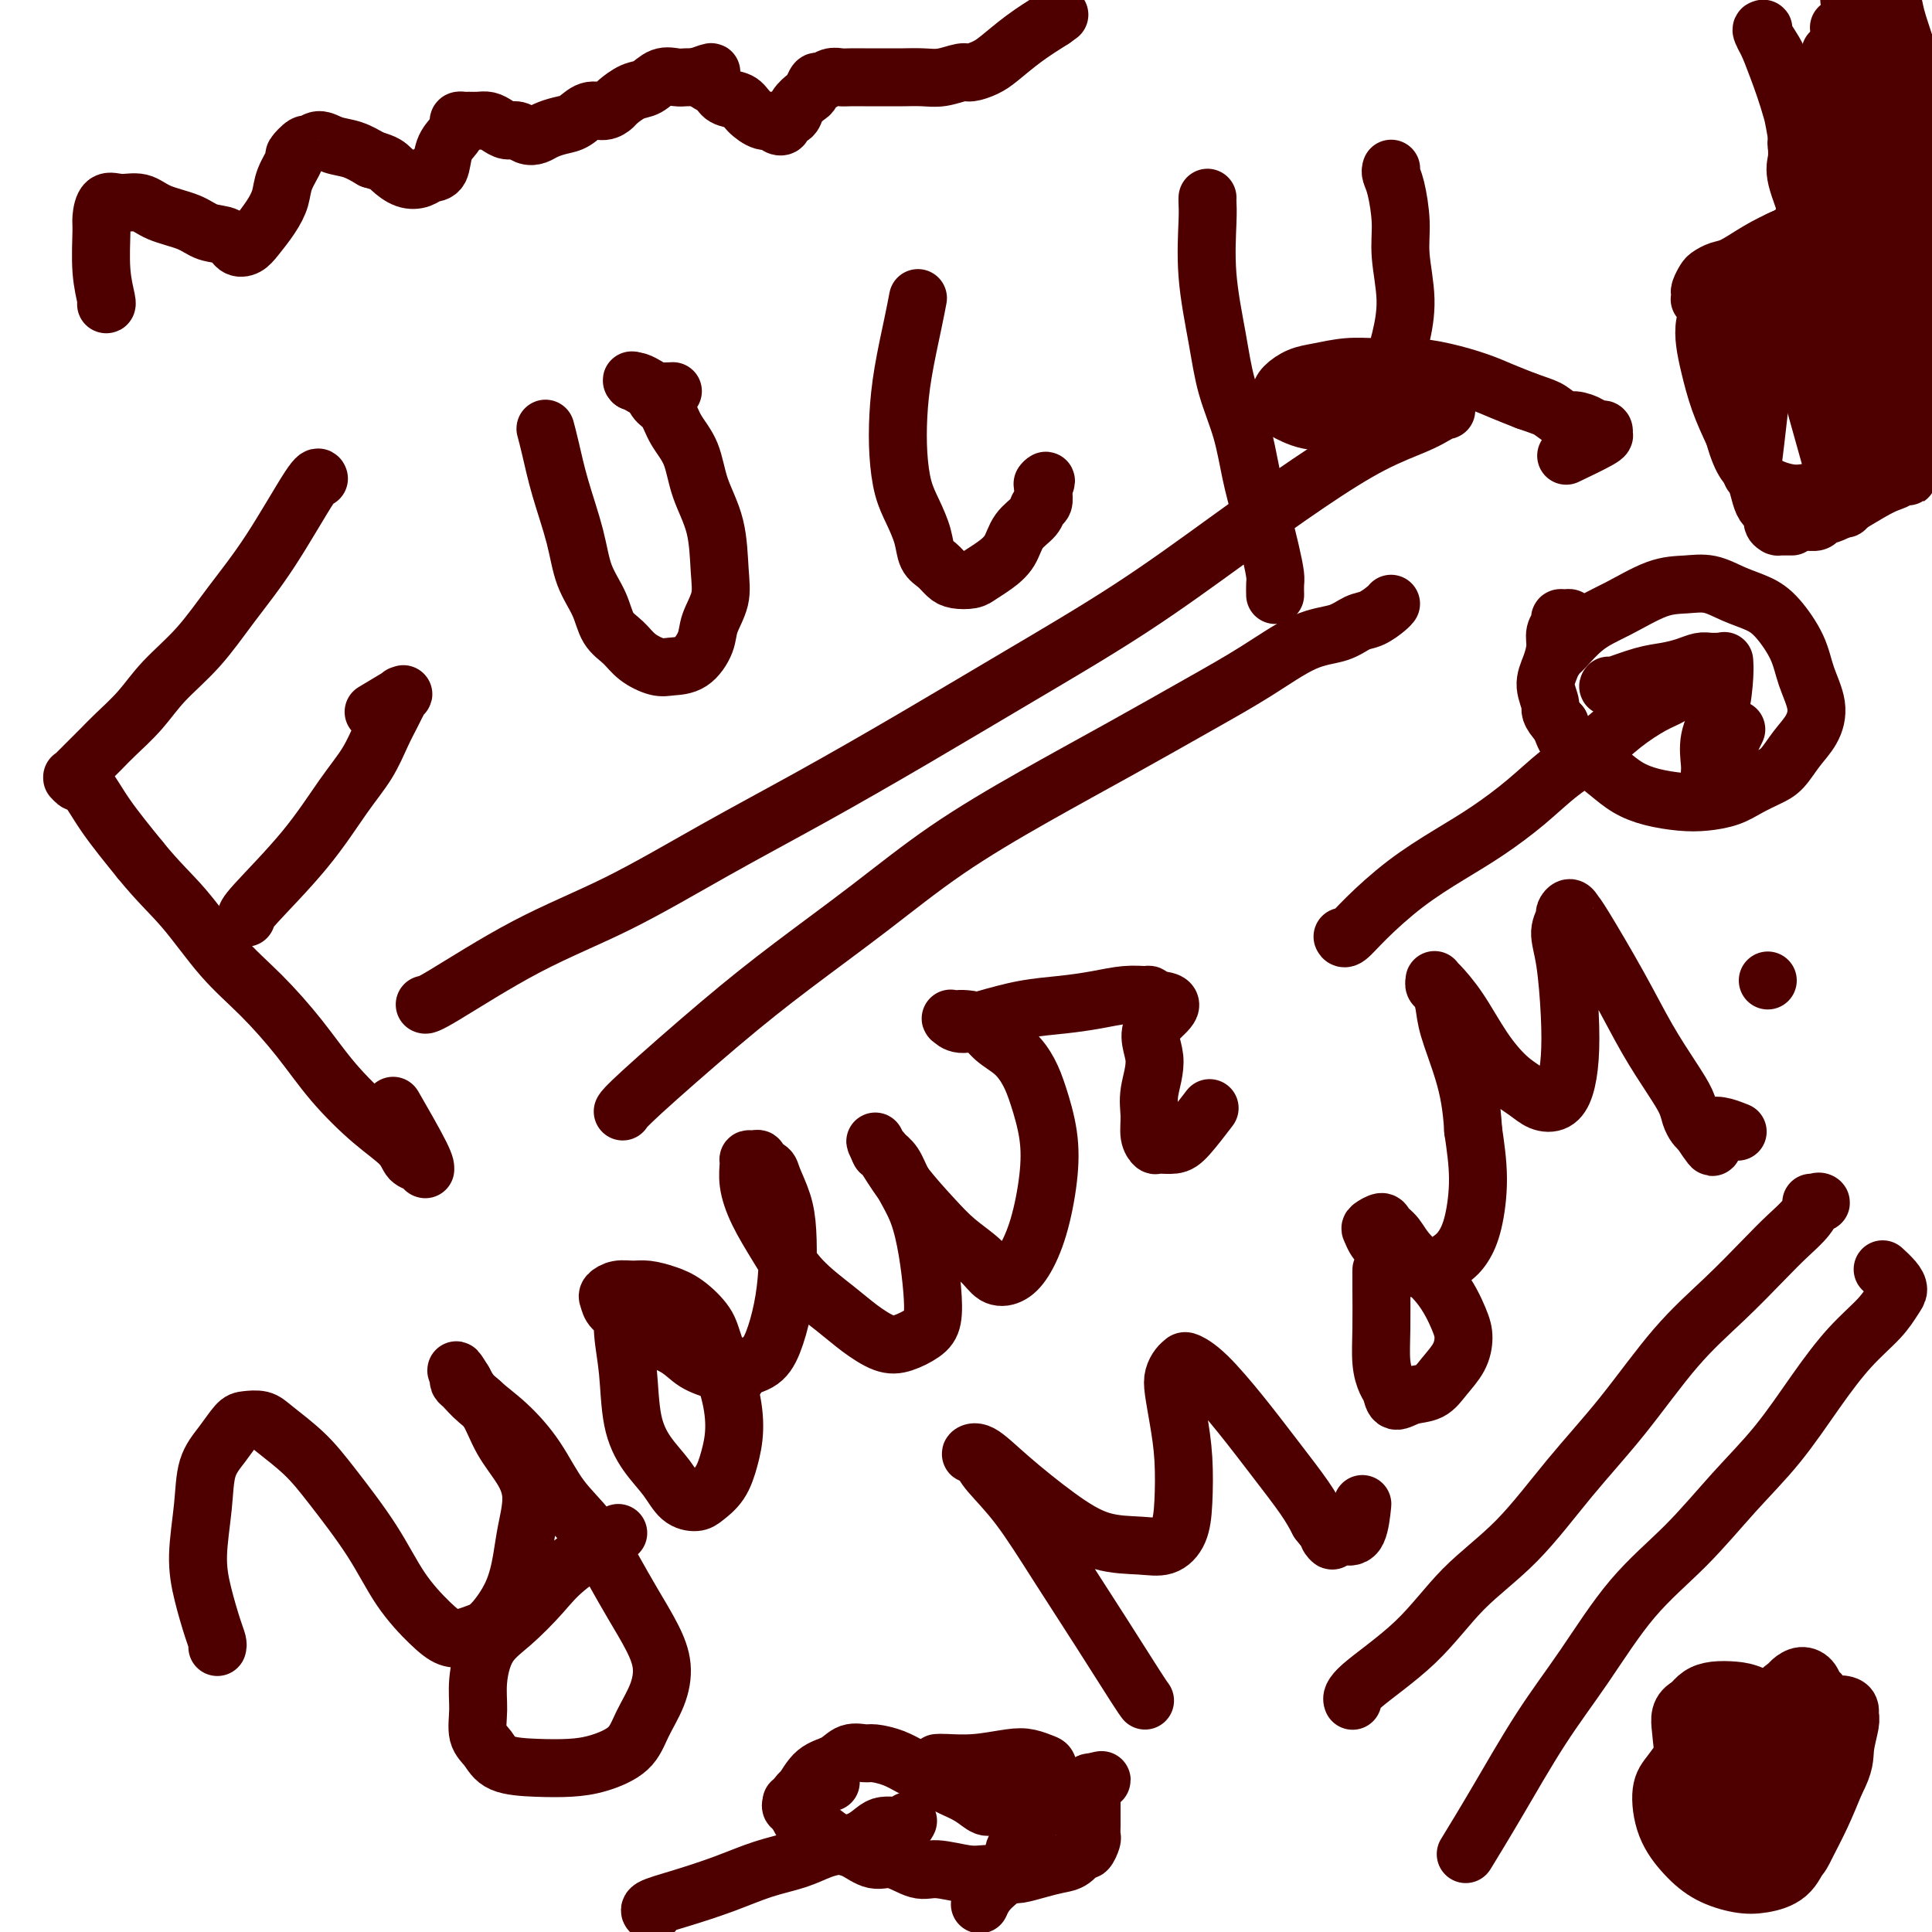 <svg viewBox='0 0 400 400' version='1.1' xmlns='http://www.w3.org/2000/svg' xmlns:xlink='http://www.w3.org/1999/xlink'><g fill='none' stroke='#4E0000' stroke-width='12' stroke-linecap='round' stroke-linejoin='round'><path d='M66,99c0.003,0.007 0.005,0.014 0,0c-0.005,-0.014 -0.019,-0.048 0,0c0.019,0.048 0.069,0.177 0,0c-0.069,-0.177 -0.258,-0.660 -2,2c-1.742,2.660 -5.038,8.464 -8,13c-2.962,4.536 -5.591,7.802 -8,11c-2.409,3.198 -4.598,6.326 -7,9c-2.402,2.674 -5.017,4.894 -7,7c-1.983,2.106 -3.333,4.098 -5,6c-1.667,1.902 -3.652,3.715 -5,5c-1.348,1.285 -2.060,2.043 -3,3c-0.940,0.957 -2.108,2.113 -3,3c-0.892,0.887 -1.507,1.506 -2,2c-0.493,0.494 -0.865,0.863 -1,1c-0.135,0.137 -0.034,0.040 0,0c0.034,-0.040 -0.000,-0.025 0,0c0.000,0.025 0.034,0.061 0,0c-0.034,-0.061 -0.136,-0.218 0,0c0.136,0.218 0.511,0.811 1,1c0.489,0.189 1.093,-0.026 2,1c0.907,1.026 2.116,3.293 4,6c1.884,2.707 4.442,5.853 7,9'/><path d='M29,178c3.665,4.542 6.329,6.897 9,10c2.671,3.103 5.349,6.955 8,10c2.651,3.045 5.274,5.283 8,8c2.726,2.717 5.556,5.912 8,9c2.444,3.088 4.504,6.070 7,9c2.496,2.930 5.429,5.808 8,8c2.571,2.192 4.780,3.697 6,5c1.220,1.303 1.451,2.402 2,3c0.549,0.598 1.416,0.694 2,1c0.584,0.306 0.884,0.823 1,1c0.116,0.177 0.048,0.014 0,0c-0.048,-0.014 -0.075,0.120 0,0c0.075,-0.120 0.251,-0.494 -1,-3c-1.251,-2.506 -3.929,-7.145 -5,-9c-1.071,-1.855 -0.536,-0.928 0,0'/><path d='M51,190c-0.080,-0.310 -0.159,-0.620 2,-3c2.159,-2.380 6.557,-6.830 10,-11c3.443,-4.170 5.930,-8.061 8,-11c2.070,-2.939 3.722,-4.925 5,-7c1.278,-2.075 2.184,-4.240 3,-6c0.816,-1.760 1.544,-3.116 2,-4c0.456,-0.884 0.640,-1.298 1,-2c0.360,-0.702 0.898,-1.694 1,-2c0.102,-0.306 -0.230,0.073 0,0c0.230,-0.073 1.024,-0.596 0,0c-1.024,0.596 -3.864,2.313 -5,3c-1.136,0.687 -0.568,0.343 0,0'/><path d='M113,89c0.020,0.074 0.040,0.148 0,0c-0.040,-0.148 -0.139,-0.519 0,0c0.139,0.519 0.516,1.929 1,4c0.484,2.071 1.073,4.802 2,8c0.927,3.198 2.191,6.862 3,10c0.809,3.138 1.163,5.750 2,8c0.837,2.250 2.156,4.137 3,6c0.844,1.863 1.211,3.701 2,5c0.789,1.299 1.999,2.060 3,3c1.001,0.940 1.792,2.058 3,3c1.208,0.942 2.833,1.709 4,2c1.167,0.291 1.875,0.105 3,0c1.125,-0.105 2.666,-0.131 4,-1c1.334,-0.869 2.462,-2.582 3,-4c0.538,-1.418 0.488,-2.540 1,-4c0.512,-1.460 1.586,-3.257 2,-5c0.414,-1.743 0.168,-3.431 0,-6c-0.168,-2.569 -0.257,-6.019 -1,-9c-0.743,-2.981 -2.139,-5.494 -3,-8c-0.861,-2.506 -1.187,-5.004 -2,-7c-0.813,-1.996 -2.115,-3.490 -3,-5c-0.885,-1.510 -1.354,-3.035 -2,-4c-0.646,-0.965 -1.469,-1.369 -2,-2c-0.531,-0.631 -0.769,-1.490 -1,-2c-0.231,-0.510 -0.454,-0.673 -1,-1c-0.546,-0.327 -1.414,-0.820 -2,-1c-0.586,-0.180 -0.888,-0.049 -1,0c-0.112,0.049 -0.032,0.014 0,0c0.032,-0.014 0.016,-0.007 0,0'/><path d='M131,79c-0.764,-0.762 0.826,0.332 2,1c1.174,0.668 1.931,0.911 3,1c1.069,0.089 2.448,0.026 3,0c0.552,-0.026 0.276,-0.013 0,0'/><path d='M190,62c0.004,-0.023 0.009,-0.046 0,0c-0.009,0.046 -0.030,0.162 0,0c0.030,-0.162 0.113,-0.601 0,0c-0.113,0.601 -0.420,2.243 -1,5c-0.580,2.757 -1.432,6.631 -2,10c-0.568,3.369 -0.853,6.235 -1,9c-0.147,2.765 -0.156,5.430 0,8c0.156,2.570 0.479,5.044 1,7c0.521,1.956 1.242,3.392 2,5c0.758,1.608 1.553,3.387 2,5c0.447,1.613 0.546,3.060 1,4c0.454,0.940 1.261,1.374 2,2c0.739,0.626 1.408,1.444 2,2c0.592,0.556 1.107,0.849 2,1c0.893,0.151 2.163,0.161 3,0c0.837,-0.161 1.240,-0.494 2,-1c0.760,-0.506 1.877,-1.186 3,-2c1.123,-0.814 2.252,-1.761 3,-3c0.748,-1.239 1.115,-2.769 2,-4c0.885,-1.231 2.290,-2.162 3,-3c0.710,-0.838 0.726,-1.583 1,-2c0.274,-0.417 0.805,-0.508 1,-1c0.195,-0.492 0.052,-1.387 0,-2c-0.052,-0.613 -0.014,-0.945 0,-1c0.014,-0.055 0.004,0.168 0,0c-0.004,-0.168 -0.001,-0.725 0,-1c0.001,-0.275 0.000,-0.266 0,0c-0.000,0.266 -0.000,0.790 0,1c0.000,0.210 0.000,0.105 0,0'/><path d='M216,101c1.089,-2.244 0.311,-1.356 0,-1c-0.311,0.356 -0.156,0.178 0,0'/><path d='M250,41c0.004,-0.058 0.007,-0.115 0,0c-0.007,0.115 -0.025,0.404 0,1c0.025,0.596 0.093,1.499 0,4c-0.093,2.501 -0.348,6.599 0,11c0.348,4.401 1.300,9.104 2,13c0.700,3.896 1.147,6.985 2,10c0.853,3.015 2.113,5.956 3,9c0.887,3.044 1.400,6.190 2,9c0.600,2.810 1.285,5.282 2,8c0.715,2.718 1.460,5.681 2,8c0.540,2.319 0.877,3.994 1,5c0.123,1.006 0.033,1.341 0,2c-0.033,0.659 -0.009,1.640 0,2c0.009,0.360 0.002,0.097 0,0c-0.002,-0.097 -0.001,-0.028 0,0c0.001,0.028 0.000,0.014 0,0'/><path d='M288,35c0.022,-0.068 0.043,-0.136 0,0c-0.043,0.136 -0.151,0.477 0,1c0.151,0.523 0.560,1.230 1,3c0.440,1.770 0.912,4.603 1,7c0.088,2.397 -0.208,4.357 0,7c0.208,2.643 0.919,5.968 1,9c0.081,3.032 -0.470,5.772 -1,8c-0.530,2.228 -1.041,3.943 -2,6c-0.959,2.057 -2.368,4.457 -4,6c-1.632,1.543 -3.487,2.228 -5,3c-1.513,0.772 -2.682,1.630 -4,2c-1.318,0.370 -2.784,0.251 -4,0c-1.216,-0.251 -2.181,-0.633 -3,-1c-0.819,-0.367 -1.493,-0.718 -2,-1c-0.507,-0.282 -0.847,-0.495 -1,-1c-0.153,-0.505 -0.118,-1.302 0,-2c0.118,-0.698 0.318,-1.297 1,-2c0.682,-0.703 1.846,-1.509 3,-2c1.154,-0.491 2.298,-0.665 4,-1c1.702,-0.335 3.963,-0.830 6,-1c2.037,-0.170 3.849,-0.015 6,0c2.151,0.015 4.640,-0.109 7,0c2.360,0.109 4.591,0.452 7,1c2.409,0.548 4.995,1.301 7,2c2.005,0.699 3.430,1.342 5,2c1.570,0.658 3.285,1.329 5,2'/><path d='M316,83c3.601,1.257 4.103,1.398 5,2c0.897,0.602 2.191,1.664 3,2c0.809,0.336 1.135,-0.055 2,0c0.865,0.055 2.270,0.554 3,1c0.730,0.446 0.784,0.837 1,1c0.216,0.163 0.593,0.096 1,0c0.407,-0.096 0.843,-0.221 1,0c0.157,0.221 0.034,0.788 0,1c-0.034,0.212 0.021,0.068 0,0c-0.021,-0.068 -0.119,-0.059 0,0c0.119,0.059 0.455,0.170 -1,1c-1.455,0.830 -4.701,2.380 -6,3c-1.299,0.620 -0.649,0.310 0,0'/><path d='M45,341c0.063,-0.248 0.125,-0.496 0,-1c-0.125,-0.504 -0.439,-1.264 -1,-3c-0.561,-1.736 -1.371,-4.448 -2,-7c-0.629,-2.552 -1.076,-4.943 -1,-8c0.076,-3.057 0.677,-6.780 1,-10c0.323,-3.220 0.369,-5.935 1,-8c0.631,-2.065 1.846,-3.478 3,-5c1.154,-1.522 2.247,-3.154 3,-4c0.753,-0.846 1.166,-0.906 2,-1c0.834,-0.094 2.087,-0.220 3,0c0.913,0.220 1.484,0.787 3,2c1.516,1.213 3.977,3.073 6,5c2.023,1.927 3.609,3.921 6,7c2.391,3.079 5.588,7.242 8,11c2.412,3.758 4.039,7.109 6,10c1.961,2.891 4.256,5.322 6,7c1.744,1.678 2.936,2.605 4,3c1.064,0.395 2.001,0.260 3,0c0.999,-0.260 2.060,-0.643 3,-1c0.940,-0.357 1.759,-0.688 3,-2c1.241,-1.312 2.903,-3.606 4,-6c1.097,-2.394 1.630,-4.890 2,-7c0.370,-2.110 0.578,-3.836 1,-6c0.422,-2.164 1.060,-4.767 1,-7c-0.060,-2.233 -0.817,-4.096 -2,-6c-1.183,-1.904 -2.791,-3.851 -4,-6c-1.209,-2.149 -2.018,-4.502 -3,-6c-0.982,-1.498 -2.138,-2.142 -3,-3c-0.862,-0.858 -1.431,-1.929 -2,-3'/><path d='M96,286c-2.392,-3.943 -1.371,-1.801 -1,-1c0.371,0.801 0.092,0.261 0,0c-0.092,-0.261 0.003,-0.242 0,0c-0.003,0.242 -0.105,0.708 0,1c0.105,0.292 0.416,0.411 1,1c0.584,0.589 1.439,1.648 3,3c1.561,1.352 3.828,2.996 6,5c2.172,2.004 4.250,4.368 6,7c1.750,2.632 3.172,5.532 5,8c1.828,2.468 4.063,4.504 6,7c1.937,2.496 3.575,5.453 5,8c1.425,2.547 2.635,4.683 4,7c1.365,2.317 2.885,4.815 4,7c1.115,2.185 1.826,4.056 2,6c0.174,1.944 -0.187,3.960 -1,6c-0.813,2.040 -2.076,4.102 -3,6c-0.924,1.898 -1.507,3.632 -3,5c-1.493,1.368 -3.894,2.371 -6,3c-2.106,0.629 -3.917,0.883 -6,1c-2.083,0.117 -4.439,0.098 -7,0c-2.561,-0.098 -5.328,-0.274 -7,-1c-1.672,-0.726 -2.248,-2.003 -3,-3c-0.752,-0.997 -1.680,-1.713 -2,-3c-0.320,-1.287 -0.032,-3.144 0,-5c0.032,-1.856 -0.192,-3.712 0,-6c0.192,-2.288 0.799,-5.010 2,-7c1.201,-1.990 2.996,-3.249 5,-5c2.004,-1.751 4.218,-3.995 6,-6c1.782,-2.005 3.134,-3.771 6,-6c2.866,-2.229 7.248,-4.923 9,-6c1.752,-1.077 0.876,-0.539 0,0'/><path d='M129,269c0.002,-0.006 0.004,-0.012 0,0c-0.004,0.012 -0.013,0.041 0,0c0.013,-0.041 0.050,-0.154 0,1c-0.050,1.154 -0.186,3.574 0,6c0.186,2.426 0.696,4.856 1,8c0.304,3.144 0.403,7.001 1,10c0.597,2.999 1.692,5.142 3,7c1.308,1.858 2.829,3.433 4,5c1.171,1.567 1.991,3.127 3,4c1.009,0.873 2.208,1.058 3,1c0.792,-0.058 1.178,-0.360 2,-1c0.822,-0.640 2.081,-1.620 3,-3c0.919,-1.380 1.500,-3.162 2,-5c0.500,-1.838 0.921,-3.731 1,-6c0.079,-2.269 -0.183,-4.912 -1,-8c-0.817,-3.088 -2.189,-6.621 -3,-9c-0.811,-2.379 -1.059,-3.604 -2,-5c-0.941,-1.396 -2.573,-2.963 -4,-4c-1.427,-1.037 -2.649,-1.542 -4,-2c-1.351,-0.458 -2.832,-0.867 -4,-1c-1.168,-0.133 -2.024,0.009 -3,0c-0.976,-0.009 -2.071,-0.169 -3,0c-0.929,0.169 -1.693,0.667 -2,1c-0.307,0.333 -0.157,0.501 0,1c0.157,0.499 0.323,1.331 1,2c0.677,0.669 1.867,1.177 3,2c1.133,0.823 2.211,1.963 4,3c1.789,1.037 4.289,1.972 6,3c1.711,1.028 2.632,2.151 4,3c1.368,0.849 3.184,1.425 5,2'/><path d='M149,284c4.263,2.400 3.419,0.900 4,0c0.581,-0.900 2.587,-1.201 4,-2c1.413,-0.799 2.233,-2.095 3,-4c0.767,-1.905 1.480,-4.419 2,-7c0.520,-2.581 0.845,-5.231 1,-8c0.155,-2.769 0.139,-5.659 0,-8c-0.139,-2.341 -0.401,-4.134 -1,-6c-0.599,-1.866 -1.536,-3.806 -2,-5c-0.464,-1.194 -0.454,-1.641 -1,-2c-0.546,-0.359 -1.649,-0.631 -2,-1c-0.351,-0.369 0.048,-0.834 0,-1c-0.048,-0.166 -0.544,-0.031 -1,0c-0.456,0.031 -0.871,-0.041 -1,0c-0.129,0.041 0.027,0.197 0,1c-0.027,0.803 -0.237,2.255 0,4c0.237,1.745 0.922,3.782 2,6c1.078,2.218 2.550,4.615 4,7c1.450,2.385 2.880,4.756 5,7c2.120,2.244 4.931,4.361 7,6c2.069,1.639 3.395,2.800 5,4c1.605,1.200 3.488,2.438 5,3c1.512,0.562 2.651,0.446 4,0c1.349,-0.446 2.906,-1.223 4,-2c1.094,-0.777 1.723,-1.554 2,-3c0.277,-1.446 0.202,-3.560 0,-6c-0.202,-2.440 -0.530,-5.207 -1,-8c-0.470,-2.793 -1.082,-5.613 -2,-8c-0.918,-2.387 -2.143,-4.341 -3,-6c-0.857,-1.659 -1.346,-3.024 -2,-4c-0.654,-0.976 -1.473,-1.565 -2,-2c-0.527,-0.435 -0.764,-0.718 -1,-1'/><path d='M182,238c-1.542,-3.252 -0.398,-0.881 0,0c0.398,0.881 0.051,0.272 0,0c-0.051,-0.272 0.195,-0.208 1,1c0.805,1.208 2.168,3.560 4,6c1.832,2.440 4.132,4.967 6,7c1.868,2.033 3.304,3.572 5,5c1.696,1.428 3.651,2.746 5,4c1.349,1.254 2.092,2.442 3,3c0.908,0.558 1.982,0.484 3,0c1.018,-0.484 1.979,-1.378 3,-3c1.021,-1.622 2.100,-3.973 3,-7c0.900,-3.027 1.620,-6.729 2,-10c0.380,-3.271 0.418,-6.111 0,-9c-0.418,-2.889 -1.294,-5.828 -2,-8c-0.706,-2.172 -1.242,-3.577 -2,-5c-0.758,-1.423 -1.737,-2.865 -3,-4c-1.263,-1.135 -2.811,-1.964 -4,-3c-1.189,-1.036 -2.018,-2.279 -3,-3c-0.982,-0.721 -2.115,-0.921 -3,-1c-0.885,-0.079 -1.521,-0.037 -2,0c-0.479,0.037 -0.802,0.070 -1,0c-0.198,-0.070 -0.271,-0.242 0,0c0.271,0.242 0.885,0.899 2,1c1.115,0.101 2.730,-0.355 5,-1c2.270,-0.645 5.193,-1.479 8,-2c2.807,-0.521 5.498,-0.729 8,-1c2.502,-0.271 4.817,-0.606 7,-1c2.183,-0.394 4.235,-0.848 6,-1c1.765,-0.152 3.245,-0.002 4,0c0.755,0.002 0.787,-0.142 1,0c0.213,0.142 0.606,0.571 1,1'/><path d='M239,207c6.481,0.185 1.683,2.647 0,5c-1.683,2.353 -0.251,4.596 0,7c0.251,2.404 -0.678,4.970 -1,7c-0.322,2.030 -0.039,3.525 0,5c0.039,1.475 -0.168,2.928 0,4c0.168,1.072 0.711,1.761 1,2c0.289,0.239 0.323,0.028 1,0c0.677,-0.028 1.996,0.126 3,0c1.004,-0.126 1.693,-0.534 3,-2c1.307,-1.466 3.230,-3.990 4,-5c0.770,-1.010 0.385,-0.505 0,0'/><path d='M237,352c-0.020,-0.026 -0.039,-0.052 0,0c0.039,0.052 0.137,0.183 0,0c-0.137,-0.183 -0.509,-0.678 -2,-3c-1.491,-2.322 -4.101,-6.471 -7,-11c-2.899,-4.529 -6.086,-9.438 -9,-14c-2.914,-4.562 -5.556,-8.777 -8,-12c-2.444,-3.223 -4.690,-5.455 -6,-7c-1.310,-1.545 -1.685,-2.402 -2,-3c-0.315,-0.598 -0.569,-0.937 -1,-1c-0.431,-0.063 -1.038,0.151 -1,0c0.038,-0.151 0.722,-0.668 2,0c1.278,0.668 3.150,2.521 6,5c2.850,2.479 6.679,5.585 10,8c3.321,2.415 6.133,4.138 9,5c2.867,0.862 5.788,0.863 8,1c2.212,0.137 3.714,0.412 5,0c1.286,-0.412 2.355,-1.510 3,-3c0.645,-1.490 0.866,-3.372 1,-6c0.134,-2.628 0.182,-6.003 0,-9c-0.182,-2.997 -0.595,-5.615 -1,-8c-0.405,-2.385 -0.801,-4.535 -1,-6c-0.199,-1.465 -0.202,-2.244 0,-3c0.202,-0.756 0.607,-1.490 1,-2c0.393,-0.510 0.774,-0.797 1,-1c0.226,-0.203 0.297,-0.323 1,0c0.703,0.323 2.036,1.089 4,3c1.964,1.911 4.557,4.966 7,8c2.443,3.034 4.735,6.048 7,9c2.265,2.952 4.504,5.844 6,8c1.496,2.156 2.248,3.578 3,5'/><path d='M273,315c4.647,5.790 2.265,3.764 2,3c-0.265,-0.764 1.589,-0.267 3,0c1.411,0.267 2.380,0.303 3,-1c0.620,-1.303 0.891,-3.944 1,-5c0.109,-1.056 0.054,-0.528 0,0'/><path d='M286,263c0.000,0.020 0.000,0.040 0,0c-0.000,-0.040 -0.001,-0.139 0,0c0.001,0.139 0.003,0.516 0,1c-0.003,0.484 -0.012,1.073 0,3c0.012,1.927 0.043,5.190 0,8c-0.043,2.810 -0.161,5.166 0,7c0.161,1.834 0.602,3.145 1,4c0.398,0.855 0.752,1.254 1,2c0.248,0.746 0.388,1.838 1,2c0.612,0.162 1.695,-0.606 3,-1c1.305,-0.394 2.832,-0.412 4,-1c1.168,-0.588 1.978,-1.744 3,-3c1.022,-1.256 2.258,-2.611 3,-4c0.742,-1.389 0.992,-2.813 1,-4c0.008,-1.187 -0.225,-2.139 -1,-4c-0.775,-1.861 -2.090,-4.633 -4,-7c-1.910,-2.367 -4.414,-4.330 -6,-6c-1.586,-1.670 -2.254,-3.049 -3,-4c-0.746,-0.951 -1.570,-1.475 -2,-2c-0.430,-0.525 -0.467,-1.050 -1,-1c-0.533,0.050 -1.561,0.674 -2,1c-0.439,0.326 -0.287,0.355 0,1c0.287,0.645 0.710,1.906 2,3c1.290,1.094 3.448,2.022 5,3c1.552,0.978 2.497,2.005 4,2c1.503,-0.005 3.563,-1.043 5,-2c1.437,-0.957 2.251,-1.834 3,-3c0.749,-1.166 1.432,-2.622 2,-5c0.568,-2.378 1.019,-5.680 1,-9c-0.019,-3.320 -0.510,-6.660 -1,-10'/><path d='M305,234c-0.284,-5.180 -0.994,-8.631 -2,-12c-1.006,-3.369 -2.308,-6.658 -3,-9c-0.692,-2.342 -0.774,-3.738 -1,-5c-0.226,-1.262 -0.596,-2.390 -1,-3c-0.404,-0.610 -0.843,-0.701 -1,-1c-0.157,-0.299 -0.031,-0.805 0,-1c0.031,-0.195 -0.033,-0.078 0,0c0.033,0.078 0.161,0.118 1,1c0.839,0.882 2.387,2.608 4,5c1.613,2.392 3.289,5.452 5,8c1.711,2.548 3.456,4.585 5,6c1.544,1.415 2.887,2.209 4,3c1.113,0.791 1.998,1.579 3,2c1.002,0.421 2.122,0.477 3,0c0.878,-0.477 1.512,-1.485 2,-3c0.488,-1.515 0.828,-3.537 1,-6c0.172,-2.463 0.175,-5.366 0,-9c-0.175,-3.634 -0.527,-7.998 -1,-11c-0.473,-3.002 -1.066,-4.644 -1,-6c0.066,-1.356 0.790,-2.428 1,-3c0.210,-0.572 -0.094,-0.643 0,-1c0.094,-0.357 0.586,-1.001 1,-1c0.414,0.001 0.750,0.645 1,1c0.250,0.355 0.413,0.419 2,3c1.587,2.581 4.596,7.678 7,12c2.404,4.322 4.202,7.869 6,11c1.798,3.131 3.595,5.847 5,8c1.405,2.153 2.418,3.742 3,5c0.582,1.258 0.734,2.185 1,3c0.266,0.815 0.648,1.519 1,2c0.352,0.481 0.676,0.741 1,1'/><path d='M352,234c4.488,6.810 1.708,1.833 2,0c0.292,-1.833 3.655,-0.524 5,0c1.345,0.524 0.673,0.262 0,0'/><path d='M366,203c0.000,0.000 0.000,0.000 0,0c0.000,0.000 0.000,0.000 0,0'/><path d='M280,352c-0.012,-0.038 -0.024,-0.075 0,0c0.024,0.075 0.084,0.263 0,0c-0.084,-0.263 -0.313,-0.978 2,-3c2.313,-2.022 7.167,-5.352 11,-9c3.833,-3.648 6.647,-7.613 10,-11c3.353,-3.387 7.247,-6.195 11,-10c3.753,-3.805 7.364,-8.607 11,-13c3.636,-4.393 7.297,-8.376 11,-13c3.703,-4.624 7.447,-9.888 11,-14c3.553,-4.112 6.916,-7.071 10,-10c3.084,-2.929 5.889,-5.829 8,-8c2.111,-2.171 3.530,-3.615 5,-5c1.470,-1.385 2.993,-2.711 4,-4c1.007,-1.289 1.499,-2.542 2,-3c0.501,-0.458 1.011,-0.123 1,0c-0.011,0.123 -0.541,0.033 -1,0c-0.459,-0.033 -0.845,-0.009 -1,0c-0.155,0.009 -0.077,0.005 0,0'/><path d='M304,383c-0.463,0.758 -0.926,1.515 0,0c0.926,-1.515 3.241,-5.303 6,-10c2.759,-4.697 5.964,-10.304 9,-15c3.036,-4.696 5.905,-8.481 9,-13c3.095,-4.519 6.415,-9.773 10,-14c3.585,-4.227 7.433,-7.427 11,-11c3.567,-3.573 6.853,-7.519 10,-11c3.147,-3.481 6.156,-6.498 9,-10c2.844,-3.502 5.523,-7.491 8,-11c2.477,-3.509 4.753,-6.539 7,-9c2.247,-2.461 4.465,-4.351 6,-6c1.535,-1.649 2.386,-3.055 3,-4c0.614,-0.945 0.989,-1.429 1,-2c0.011,-0.571 -0.343,-1.231 -1,-2c-0.657,-0.769 -1.616,-1.648 -2,-2c-0.384,-0.352 -0.192,-0.176 0,0'/><path d='M88,208c-0.057,-0.023 -0.114,-0.046 0,0c0.114,0.046 0.400,0.159 4,-2c3.600,-2.159 10.514,-6.592 17,-10c6.486,-3.408 12.543,-5.791 19,-9c6.457,-3.209 13.312,-7.244 20,-11c6.688,-3.756 13.207,-7.234 20,-11c6.793,-3.766 13.858,-7.821 21,-12c7.142,-4.179 14.360,-8.484 22,-13c7.640,-4.516 15.702,-9.244 23,-14c7.298,-4.756 13.832,-9.540 20,-14c6.168,-4.460 11.971,-8.596 17,-12c5.029,-3.404 9.284,-6.075 13,-8c3.716,-1.925 6.894,-3.104 9,-4c2.106,-0.896 3.142,-1.508 4,-2c0.858,-0.492 1.539,-0.864 2,-1c0.461,-0.136 0.701,-0.037 0,0c-0.701,0.037 -2.343,0.010 -3,0c-0.657,-0.010 -0.328,-0.005 0,0'/><path d='M129,230c-0.062,0.105 -0.123,0.210 0,0c0.123,-0.210 0.432,-0.736 4,-4c3.568,-3.264 10.396,-9.264 16,-14c5.604,-4.736 9.986,-8.206 15,-12c5.014,-3.794 10.661,-7.913 16,-12c5.339,-4.087 10.370,-8.142 16,-12c5.630,-3.858 11.858,-7.520 18,-11c6.142,-3.480 12.197,-6.777 18,-10c5.803,-3.223 11.354,-6.373 16,-9c4.646,-2.627 8.388,-4.730 12,-7c3.612,-2.270 7.094,-4.706 10,-6c2.906,-1.294 5.238,-1.447 7,-2c1.762,-0.553 2.956,-1.507 4,-2c1.044,-0.493 1.940,-0.524 3,-1c1.060,-0.476 2.285,-1.397 3,-2c0.715,-0.603 0.918,-0.886 1,-1c0.082,-0.114 0.041,-0.057 0,0'/><path d='M322,136c0.001,0.147 0.002,0.295 0,0c-0.002,-0.295 -0.007,-1.032 0,-1c0.007,0.032 0.027,0.832 1,0c0.973,-0.832 2.899,-3.296 5,-5c2.101,-1.704 4.378,-2.647 7,-4c2.622,-1.353 5.590,-3.117 8,-4c2.410,-0.883 4.261,-0.885 6,-1c1.739,-0.115 3.366,-0.342 5,0c1.634,0.342 3.277,1.254 5,2c1.723,0.746 3.527,1.325 5,2c1.473,0.675 2.614,1.447 4,3c1.386,1.553 3.018,3.888 4,6c0.982,2.112 1.316,4.001 2,6c0.684,1.999 1.720,4.107 2,6c0.280,1.893 -0.196,3.571 -1,5c-0.804,1.429 -1.935,2.610 -3,4c-1.065,1.390 -2.062,2.989 -3,4c-0.938,1.011 -1.817,1.434 -3,2c-1.183,0.566 -2.672,1.274 -4,2c-1.328,0.726 -2.497,1.472 -4,2c-1.503,0.528 -3.339,0.840 -5,1c-1.661,0.160 -3.146,0.167 -5,0c-1.854,-0.167 -4.076,-0.508 -6,-1c-1.924,-0.492 -3.552,-1.135 -5,-2c-1.448,-0.865 -2.718,-1.954 -4,-3c-1.282,-1.046 -2.576,-2.051 -4,-3c-1.424,-0.949 -2.978,-1.843 -4,-3c-1.022,-1.157 -1.511,-2.579 -2,-4'/><path d='M323,150c-2.547,-2.725 -1.913,-3.037 -2,-4c-0.087,-0.963 -0.895,-2.576 -1,-4c-0.105,-1.424 0.493,-2.658 1,-4c0.507,-1.342 0.923,-2.790 1,-4c0.077,-1.210 -0.186,-2.181 0,-3c0.186,-0.819 0.820,-1.485 1,-2c0.180,-0.515 -0.095,-0.881 0,-1c0.095,-0.119 0.561,0.007 1,0c0.439,-0.007 0.849,-0.146 1,0c0.151,0.146 0.041,0.578 0,1c-0.041,0.422 -0.012,0.835 0,1c0.012,0.165 0.006,0.083 0,0'/><path d='M278,194c-0.041,-0.075 -0.082,-0.151 0,0c0.082,0.151 0.287,0.527 1,0c0.713,-0.527 1.935,-1.959 4,-4c2.065,-2.041 4.973,-4.691 8,-7c3.027,-2.309 6.174,-4.276 9,-6c2.826,-1.724 5.331,-3.205 8,-5c2.669,-1.795 5.501,-3.902 8,-6c2.499,-2.098 4.664,-4.186 7,-6c2.336,-1.814 4.843,-3.355 7,-5c2.157,-1.645 3.965,-3.393 6,-5c2.035,-1.607 4.297,-3.072 6,-4c1.703,-0.928 2.849,-1.321 4,-2c1.151,-0.679 2.308,-1.646 3,-2c0.692,-0.354 0.917,-0.095 1,0c0.083,0.095 0.022,0.026 0,0c-0.022,-0.026 -0.006,-0.007 0,0c0.006,0.007 0.003,0.004 0,0'/><path d='M333,142c0.035,-0.054 0.071,-0.108 0,0c-0.071,0.108 -0.248,0.379 1,0c1.248,-0.379 3.920,-1.408 6,-2c2.080,-0.592 3.569,-0.747 5,-1c1.431,-0.253 2.804,-0.604 4,-1c1.196,-0.396 2.215,-0.838 3,-1c0.785,-0.162 1.335,-0.043 2,0c0.665,0.043 1.446,0.010 2,0c0.554,-0.010 0.881,0.003 1,0c0.119,-0.003 0.030,-0.021 0,0c-0.030,0.021 -0.002,0.083 0,0c0.002,-0.083 -0.024,-0.310 0,0c0.024,0.310 0.097,1.158 0,3c-0.097,1.842 -0.366,4.678 -1,7c-0.634,2.322 -1.634,4.129 -2,6c-0.366,1.871 -0.097,3.806 0,5c0.097,1.194 0.023,1.646 0,2c-0.023,0.354 0.004,0.610 0,1c-0.004,0.390 -0.040,0.913 1,-1c1.040,-1.913 3.154,-6.261 4,-8c0.846,-1.739 0.423,-0.870 0,0'/><path d='M22,63c-0.031,-0.009 -0.061,-0.017 0,0c0.061,0.017 0.214,0.060 0,-1c-0.214,-1.060 -0.796,-3.222 -1,-6c-0.204,-2.778 -0.032,-6.172 0,-8c0.032,-1.828 -0.076,-2.092 0,-3c0.076,-0.908 0.338,-2.462 1,-3c0.662,-0.538 1.726,-0.060 3,0c1.274,0.060 2.757,-0.297 4,0c1.243,0.297 2.244,1.250 4,2c1.756,0.750 4.266,1.298 6,2c1.734,0.702 2.690,1.557 4,2c1.310,0.443 2.973,0.475 4,1c1.027,0.525 1.417,1.544 2,2c0.583,0.456 1.359,0.349 2,0c0.641,-0.349 1.146,-0.942 2,-2c0.854,-1.058 2.055,-2.583 3,-4c0.945,-1.417 1.633,-2.727 2,-4c0.367,-1.273 0.412,-2.508 1,-4c0.588,-1.492 1.718,-3.242 2,-4c0.282,-0.758 -0.284,-0.526 0,-1c0.284,-0.474 1.419,-1.656 2,-2c0.581,-0.344 0.609,0.148 1,0c0.391,-0.148 1.146,-0.937 2,-1c0.854,-0.063 1.807,0.598 3,1c1.193,0.402 2.627,0.543 4,1c1.373,0.457 2.687,1.228 4,2'/><path d='M77,33c2.932,0.800 3.262,1.300 4,2c0.738,0.700 1.884,1.601 3,2c1.116,0.399 2.200,0.297 3,0c0.800,-0.297 1.314,-0.790 2,-1c0.686,-0.210 1.542,-0.137 2,-1c0.458,-0.863 0.518,-2.662 1,-4c0.482,-1.338 1.385,-2.215 2,-3c0.615,-0.785 0.941,-1.478 1,-2c0.059,-0.522 -0.150,-0.873 0,-1c0.150,-0.127 0.659,-0.031 1,0c0.341,0.031 0.514,-0.002 1,0c0.486,0.002 1.285,0.038 2,0c0.715,-0.038 1.346,-0.150 2,0c0.654,0.150 1.330,0.563 2,1c0.670,0.437 1.333,0.899 2,1c0.667,0.101 1.336,-0.158 2,0c0.664,0.158 1.321,0.734 2,1c0.679,0.266 1.378,0.221 2,0c0.622,-0.221 1.167,-0.619 2,-1c0.833,-0.381 1.953,-0.746 3,-1c1.047,-0.254 2.019,-0.395 3,-1c0.981,-0.605 1.970,-1.672 3,-2c1.030,-0.328 2.099,0.082 3,0c0.901,-0.082 1.634,-0.656 2,-1c0.366,-0.344 0.367,-0.456 1,-1c0.633,-0.544 1.899,-1.519 3,-2c1.101,-0.481 2.038,-0.469 3,-1c0.962,-0.531 1.949,-1.606 3,-2c1.051,-0.394 2.168,-0.106 3,0c0.832,0.106 1.381,0.030 2,0c0.619,-0.030 1.310,-0.015 2,0'/><path d='M144,16c5.458,-1.948 2.602,-0.818 2,0c-0.602,0.818 1.049,1.323 2,2c0.951,0.677 1.200,1.525 2,2c0.800,0.475 2.150,0.576 3,1c0.850,0.424 1.199,1.172 2,2c0.801,0.828 2.055,1.735 3,2c0.945,0.265 1.581,-0.113 2,0c0.419,0.113 0.622,0.718 1,1c0.378,0.282 0.931,0.240 1,0c0.069,-0.240 -0.347,-0.679 0,-1c0.347,-0.321 1.455,-0.525 2,-1c0.545,-0.475 0.526,-1.223 1,-2c0.474,-0.777 1.439,-1.585 2,-2c0.561,-0.415 0.717,-0.437 1,-1c0.283,-0.563 0.694,-1.668 1,-2c0.306,-0.332 0.509,0.107 1,0c0.491,-0.107 1.271,-0.761 2,-1c0.729,-0.239 1.406,-0.064 2,0c0.594,0.064 1.106,0.017 2,0c0.894,-0.017 2.171,-0.005 3,0c0.829,0.005 1.211,0.002 2,0c0.789,-0.002 1.987,-0.005 3,0c1.013,0.005 1.842,0.016 3,0c1.158,-0.016 2.645,-0.059 4,0c1.355,0.059 2.577,0.222 4,0c1.423,-0.222 3.047,-0.828 4,-1c0.953,-0.172 1.236,0.089 2,0c0.764,-0.089 2.009,-0.529 3,-1c0.991,-0.471 1.728,-0.973 3,-2c1.272,-1.027 3.078,-2.579 5,-4c1.922,-1.421 3.961,-2.710 6,-4'/><path d='M218,4c2.333,-1.667 1.167,-0.833 0,0'/><path d='M365,358c0.090,0.045 0.181,0.089 0,0c-0.181,-0.089 -0.632,-0.313 -2,0c-1.368,0.313 -3.653,1.161 -6,2c-2.347,0.839 -4.758,1.668 -6,2c-1.242,0.332 -1.316,0.167 -2,1c-0.684,0.833 -1.977,2.663 -3,4c-1.023,1.337 -1.776,2.180 -2,4c-0.224,1.820 0.080,4.618 1,7c0.920,2.382 2.455,4.347 4,6c1.545,1.653 3.099,2.993 5,4c1.901,1.007 4.148,1.681 6,2c1.852,0.319 3.309,0.283 5,0c1.691,-0.283 3.616,-0.812 5,-2c1.384,-1.188 2.228,-3.036 3,-5c0.772,-1.964 1.471,-4.044 2,-6c0.529,-1.956 0.887,-3.787 1,-5c0.113,-1.213 -0.017,-1.809 0,-3c0.017,-1.191 0.183,-2.979 0,-4c-0.183,-1.021 -0.716,-1.275 -1,-2c-0.284,-0.725 -0.319,-1.921 -1,-3c-0.681,-1.079 -2.009,-2.041 -3,-3c-0.991,-0.959 -1.644,-1.915 -3,-3c-1.356,-1.085 -3.413,-2.299 -5,-3c-1.587,-0.701 -2.704,-0.889 -4,-1c-1.296,-0.111 -2.772,-0.145 -4,0c-1.228,0.145 -2.208,0.470 -3,1c-0.792,0.530 -1.396,1.265 -2,2'/><path d='M350,353c-2.492,1.108 -2.221,2.878 -2,5c0.221,2.122 0.391,4.596 1,7c0.609,2.404 1.657,4.737 3,7c1.343,2.263 2.983,4.456 5,6c2.017,1.544 4.413,2.440 6,3c1.587,0.560 2.365,0.783 3,1c0.635,0.217 1.125,0.429 2,0c0.875,-0.429 2.133,-1.499 3,-3c0.867,-1.501 1.343,-3.432 2,-5c0.657,-1.568 1.493,-2.772 2,-5c0.507,-2.228 0.684,-5.479 1,-8c0.316,-2.521 0.773,-4.312 1,-6c0.227,-1.688 0.226,-3.272 0,-4c-0.226,-0.728 -0.676,-0.598 -1,-1c-0.324,-0.402 -0.523,-1.334 -1,-2c-0.477,-0.666 -1.233,-1.065 -2,-1c-0.767,0.065 -1.544,0.592 -2,1c-0.456,0.408 -0.592,0.695 -1,1c-0.408,0.305 -1.087,0.628 -2,2c-0.913,1.372 -2.061,3.795 -3,6c-0.939,2.205 -1.671,4.194 -2,6c-0.329,1.806 -0.257,3.429 0,5c0.257,1.571 0.697,3.091 1,5c0.303,1.909 0.469,4.208 1,6c0.531,1.792 1.426,3.076 2,4c0.574,0.924 0.828,1.488 1,2c0.172,0.512 0.261,0.971 1,1c0.739,0.029 2.126,-0.374 3,-1c0.874,-0.626 1.235,-1.476 2,-3c0.765,-1.524 1.933,-3.721 3,-6c1.067,-2.279 2.034,-4.639 3,-7'/><path d='M380,369c2.094,-3.941 1.828,-5.294 2,-7c0.172,-1.706 0.783,-3.764 1,-5c0.217,-1.236 0.042,-1.648 0,-2c-0.042,-0.352 0.051,-0.642 0,-1c-0.051,-0.358 -0.246,-0.785 -1,-1c-0.754,-0.215 -2.067,-0.219 -3,0c-0.933,0.219 -1.485,0.662 -3,1c-1.515,0.338 -3.993,0.572 -6,2c-2.007,1.428 -3.542,4.049 -5,6c-1.458,1.951 -2.837,3.230 -4,5c-1.163,1.770 -2.110,4.030 -3,6c-0.890,1.970 -1.723,3.650 -2,5c-0.277,1.350 0.003,2.369 0,3c-0.003,0.631 -0.290,0.875 0,1c0.290,0.125 1.155,0.131 2,0c0.845,-0.131 1.669,-0.399 3,-1c1.331,-0.601 3.170,-1.536 5,-3c1.830,-1.464 3.653,-3.457 5,-5c1.347,-1.543 2.219,-2.637 3,-4c0.781,-1.363 1.470,-2.995 2,-4c0.530,-1.005 0.901,-1.384 1,-2c0.099,-0.616 -0.074,-1.468 0,-2c0.074,-0.532 0.396,-0.743 0,-1c-0.396,-0.257 -1.508,-0.559 -2,-1c-0.492,-0.441 -0.364,-1.022 -1,-1c-0.636,0.022 -2.037,0.647 -3,1c-0.963,0.353 -1.487,0.434 -2,1c-0.513,0.566 -1.014,1.616 -1,2c0.014,0.384 0.542,0.104 1,0c0.458,-0.104 0.845,-0.030 1,0c0.155,0.030 0.077,0.015 0,0'/><path d='M164,373c-0.012,0.008 -0.023,0.017 0,0c0.023,-0.017 0.082,-0.059 0,0c-0.082,0.059 -0.304,0.218 0,0c0.304,-0.218 1.135,-0.815 2,-2c0.865,-1.185 1.763,-2.959 3,-4c1.237,-1.041 2.813,-1.349 4,-2c1.187,-0.651 1.987,-1.647 3,-2c1.013,-0.353 2.241,-0.064 3,0c0.759,0.064 1.048,-0.096 2,0c0.952,0.096 2.565,0.448 4,1c1.435,0.552 2.692,1.304 4,2c1.308,0.696 2.667,1.334 4,2c1.333,0.666 2.639,1.359 4,2c1.361,0.641 2.776,1.231 4,2c1.224,0.769 2.256,1.719 3,2c0.744,0.281 1.200,-0.106 2,0c0.800,0.106 1.942,0.705 3,1c1.058,0.295 2.030,0.286 3,0c0.970,-0.286 1.937,-0.850 3,-1c1.063,-0.150 2.221,0.115 3,0c0.779,-0.115 1.179,-0.609 2,-1c0.821,-0.391 2.062,-0.679 3,-1c0.938,-0.321 1.572,-0.674 2,-1c0.428,-0.326 0.651,-0.623 1,-1c0.349,-0.377 0.826,-0.833 1,-1c0.174,-0.167 0.047,-0.045 0,0c-0.047,0.045 -0.013,0.013 0,0c0.013,-0.013 0.007,-0.006 0,0'/><path d='M227,369c2.558,-0.915 -0.047,-0.201 -1,0c-0.953,0.201 -0.255,-0.111 0,0c0.255,0.111 0.068,0.645 0,1c-0.068,0.355 -0.018,0.532 0,1c0.018,0.468 0.005,1.229 0,2c-0.005,0.771 -0.000,1.553 0,2c0.000,0.447 -0.003,0.559 0,1c0.003,0.441 0.013,1.213 0,2c-0.013,0.787 -0.047,1.591 0,2c0.047,0.409 0.176,0.424 0,1c-0.176,0.576 -0.658,1.712 -1,2c-0.342,0.288 -0.546,-0.273 -1,0c-0.454,0.273 -1.159,1.380 -2,2c-0.841,0.620 -1.817,0.754 -3,1c-1.183,0.246 -2.572,0.603 -4,1c-1.428,0.397 -2.896,0.834 -4,1c-1.104,0.166 -1.844,0.061 -3,0c-1.156,-0.061 -2.728,-0.077 -4,0c-1.272,0.077 -2.244,0.247 -4,0c-1.756,-0.247 -4.297,-0.910 -6,-1c-1.703,-0.090 -2.567,0.394 -4,0c-1.433,-0.394 -3.437,-1.666 -5,-2c-1.563,-0.334 -2.687,0.272 -4,0c-1.313,-0.272 -2.814,-1.420 -4,-2c-1.186,-0.580 -2.058,-0.592 -3,-1c-0.942,-0.408 -1.953,-1.212 -3,-2c-1.047,-0.788 -2.128,-1.558 -3,-2c-0.872,-0.442 -1.535,-0.555 -2,-1c-0.465,-0.445 -0.733,-1.223 -1,-2'/><path d='M165,375c-2.478,-1.724 -0.675,-1.036 0,-1c0.675,0.036 0.220,-0.582 0,-1c-0.220,-0.418 -0.206,-0.638 0,-1c0.206,-0.362 0.605,-0.868 1,-1c0.395,-0.132 0.785,0.108 1,0c0.215,-0.108 0.253,-0.565 1,-1c0.747,-0.435 2.201,-0.848 3,-1c0.799,-0.152 0.943,-0.043 1,0c0.057,0.043 0.029,0.022 0,0'/><path d='M135,396c0.123,0.071 0.246,0.143 0,0c-0.246,-0.143 -0.860,-0.499 0,-1c0.860,-0.501 3.195,-1.146 6,-2c2.805,-0.854 6.080,-1.917 9,-3c2.920,-1.083 5.485,-2.187 8,-3c2.515,-0.813 4.981,-1.335 7,-2c2.019,-0.665 3.590,-1.474 5,-2c1.410,-0.526 2.659,-0.768 4,-1c1.341,-0.232 2.774,-0.455 4,-1c1.226,-0.545 2.244,-1.413 3,-2c0.756,-0.587 1.250,-0.893 2,-1c0.750,-0.107 1.756,-0.015 2,0c0.244,0.015 -0.275,-0.048 0,0c0.275,0.048 1.343,0.205 2,0c0.657,-0.205 0.902,-0.773 1,-1c0.098,-0.227 0.049,-0.114 0,0'/><path d='M194,365c0.352,-0.028 0.703,-0.057 2,0c1.297,0.057 3.538,0.199 6,0c2.462,-0.199 5.144,-0.738 7,-1c1.856,-0.262 2.888,-0.247 4,0c1.112,0.247 2.306,0.724 3,1c0.694,0.276 0.888,0.350 1,1c0.112,0.650 0.142,1.877 0,3c-0.142,1.123 -0.455,2.141 -1,3c-0.545,0.859 -1.322,1.559 -2,3c-0.678,1.441 -1.257,3.623 -2,5c-0.743,1.377 -1.649,1.949 -2,3c-0.351,1.051 -0.146,2.581 -1,4c-0.854,1.419 -2.769,2.728 -4,4c-1.231,1.272 -1.780,2.506 -2,3c-0.220,0.494 -0.110,0.247 0,0'/><path d='M376,46c-0.000,0.001 -0.000,0.003 0,0c0.000,-0.003 0.000,-0.010 0,0c-0.000,0.010 -0.000,0.035 0,0c0.000,-0.035 0.002,-0.132 0,0c-0.002,0.132 -0.006,0.494 -1,1c-0.994,0.506 -2.977,1.158 -5,2c-2.023,0.842 -4.086,1.874 -6,3c-1.914,1.126 -3.679,2.347 -5,3c-1.321,0.653 -2.196,0.738 -3,1c-0.804,0.262 -1.536,0.701 -2,1c-0.464,0.299 -0.660,0.458 -1,1c-0.340,0.542 -0.824,1.466 -1,2c-0.176,0.534 -0.043,0.679 0,1c0.043,0.321 -0.003,0.817 0,1c0.003,0.183 0.057,0.052 0,0c-0.057,-0.052 -0.225,-0.027 0,0c0.225,0.027 0.841,0.054 1,0c0.159,-0.054 -0.140,-0.189 0,0c0.140,0.189 0.719,0.701 1,1c0.281,0.299 0.262,0.384 0,1c-0.262,0.616 -0.769,1.762 -1,3c-0.231,1.238 -0.186,2.569 0,4c0.186,1.431 0.511,2.962 1,5c0.489,2.038 1.140,4.582 2,7c0.860,2.418 1.930,4.709 3,7'/><path d='M359,90c1.746,6.423 3.113,6.481 4,8c0.887,1.519 1.296,4.498 2,6c0.704,1.502 1.705,1.527 2,2c0.295,0.473 -0.114,1.395 0,2c0.114,0.605 0.751,0.894 1,1c0.249,0.106 0.109,0.028 0,0c-0.109,-0.028 -0.187,-0.008 0,0c0.187,0.008 0.638,0.002 1,0c0.362,-0.002 0.636,-0.001 1,0c0.364,0.001 0.818,0.000 1,0c0.182,-0.000 0.091,-0.000 0,0'/><path d='M360,83c0.337,-0.007 0.673,-0.014 1,0c0.327,0.014 0.644,0.050 1,0c0.356,-0.050 0.749,-0.185 2,-1c1.251,-0.815 3.359,-2.311 5,-3c1.641,-0.689 2.816,-0.571 4,-1c1.184,-0.429 2.378,-1.405 3,-2c0.622,-0.595 0.672,-0.809 1,-1c0.328,-0.191 0.935,-0.359 3,-2c2.065,-1.641 5.590,-4.755 7,-6c1.410,-1.245 0.705,-0.623 0,0'/><path d='M377,53c-0.009,0.000 -0.017,0.000 0,0c0.017,-0.000 0.060,-0.000 0,0c-0.060,0.000 -0.223,0.000 0,0c0.223,-0.000 0.833,-0.001 1,0c0.167,0.001 -0.110,0.003 0,0c0.110,-0.003 0.607,-0.012 1,0c0.393,0.012 0.682,0.045 1,0c0.318,-0.045 0.666,-0.166 1,0c0.334,0.166 0.653,0.621 1,1c0.347,0.379 0.724,0.682 1,1c0.276,0.318 0.453,0.650 1,1c0.547,0.350 1.463,0.719 2,1c0.537,0.281 0.696,0.473 1,1c0.304,0.527 0.754,1.390 1,2c0.246,0.610 0.286,0.967 1,2c0.714,1.033 2.100,2.741 3,4c0.900,1.259 1.314,2.069 2,3c0.686,0.931 1.645,1.984 2,4c0.355,2.016 0.105,4.994 0,6c-0.105,1.006 -0.067,0.040 0,3c0.067,2.960 0.162,9.846 0,13c-0.162,3.154 -0.581,2.577 -1,2'/><path d='M395,97c-0.112,3.649 0.108,0.770 0,0c-0.108,-0.770 -0.546,0.568 -1,1c-0.454,0.432 -0.926,-0.042 -1,0c-0.074,0.042 0.250,0.599 0,1c-0.250,0.401 -1.074,0.647 -2,1c-0.926,0.353 -1.954,0.812 -4,2c-2.046,1.188 -5.110,3.104 -7,4c-1.890,0.896 -2.607,0.773 -3,1c-0.393,0.227 -0.462,0.804 -1,1c-0.538,0.196 -1.544,0.011 -2,0c-0.456,-0.011 -0.360,0.153 -1,0c-0.640,-0.153 -2.016,-0.623 -3,-1c-0.984,-0.377 -1.577,-0.660 -2,-1c-0.423,-0.340 -0.676,-0.737 -1,-1c-0.324,-0.263 -0.720,-0.394 -1,-1c-0.280,-0.606 -0.443,-1.688 -1,-3c-0.557,-1.312 -1.508,-2.854 -2,-3c-0.492,-0.146 -0.524,1.105 0,-3c0.524,-4.105 1.602,-13.567 2,-18c0.398,-4.433 0.114,-3.838 0,-4c-0.114,-0.162 -0.057,-1.081 0,-2'/><path d='M365,71c0.322,-5.246 0.127,-4.863 0,-6c-0.127,-1.137 -0.185,-3.796 0,-6c0.185,-2.204 0.614,-3.953 1,-5c0.386,-1.047 0.729,-1.392 1,-2c0.271,-0.608 0.469,-1.480 1,-2c0.531,-0.520 1.394,-0.689 2,-1c0.606,-0.311 0.955,-0.763 2,-1c1.045,-0.237 2.787,-0.259 4,0c1.213,0.259 1.898,0.800 3,1c1.102,0.200 2.621,0.059 5,1c2.379,0.941 5.620,2.963 8,5c2.380,2.037 3.900,4.088 5,6c1.100,1.912 1.779,3.685 2,7c0.221,3.315 -0.015,8.173 0,10c0.015,1.827 0.283,0.622 0,2c-0.283,1.378 -1.116,5.337 -4,9c-2.884,3.663 -7.819,7.029 -11,9c-3.181,1.971 -4.610,2.546 -6,3c-1.390,0.454 -2.743,0.788 -4,1c-1.257,0.212 -2.418,0.304 -4,0c-1.582,-0.304 -3.583,-1.004 -5,-2c-1.417,-0.996 -2.248,-2.288 -3,-4c-0.752,-1.712 -1.425,-3.843 -2,-6c-0.575,-2.157 -1.051,-4.341 -1,-7c0.051,-2.659 0.629,-5.793 1,-9c0.371,-3.207 0.535,-6.488 1,-9c0.465,-2.512 1.233,-4.256 2,-6'/><path d='M363,59c1.081,-4.622 1.782,-4.178 2,-4c0.218,0.178 -0.048,0.089 0,0c0.048,-0.089 0.411,-0.176 1,0c0.589,0.176 1.403,0.617 2,1c0.597,0.383 0.976,0.707 2,2c1.024,1.293 2.692,3.555 4,6c1.308,2.445 2.257,5.071 3,8c0.743,2.929 1.281,6.159 2,9c0.719,2.841 1.619,5.294 2,8c0.381,2.706 0.242,5.666 0,7c-0.242,1.334 -0.586,1.041 0,4c0.586,2.959 2.104,9.171 0,2c-2.104,-7.171 -7.829,-27.726 -10,-36c-2.171,-8.274 -0.789,-4.267 0,-3c0.789,1.267 0.986,-0.207 1,-1c0.014,-0.793 -0.153,-0.906 0,-1c0.153,-0.094 0.626,-0.170 1,0c0.374,0.170 0.648,0.585 1,1c0.352,0.415 0.780,0.832 2,2c1.220,1.168 3.230,3.089 5,5c1.770,1.911 3.299,3.811 5,6c1.701,2.189 3.573,4.666 5,7c1.427,2.334 2.408,4.524 3,6c0.592,1.476 0.796,2.238 1,3'/><path d='M395,91c3.620,4.809 1.671,1.833 1,1c-0.671,-0.833 -0.062,0.479 0,1c0.062,0.521 -0.423,0.252 -1,0c-0.577,-0.252 -1.246,-0.488 -2,-1c-0.754,-0.512 -1.592,-1.302 -3,-3c-1.408,-1.698 -3.386,-4.306 -5,-7c-1.614,-2.694 -2.863,-5.474 -4,-8c-1.137,-2.526 -2.161,-4.799 -3,-7c-0.839,-2.201 -1.493,-4.331 -2,-6c-0.507,-1.669 -0.868,-2.879 -1,-4c-0.132,-1.121 -0.036,-2.154 0,-3c0.036,-0.846 0.013,-1.504 0,-2c-0.013,-0.496 -0.014,-0.830 0,-1c0.014,-0.170 0.043,-0.175 0,0c-0.043,0.175 -0.158,0.532 0,1c0.158,0.468 0.588,1.047 1,2c0.412,0.953 0.807,2.278 2,6c1.193,3.722 3.185,9.840 4,13c0.815,3.160 0.453,3.361 1,5c0.547,1.639 2.003,4.717 3,7c0.997,2.283 1.536,3.772 2,5c0.464,1.228 0.855,2.196 1,3c0.145,0.804 0.045,1.445 0,2c-0.045,0.555 -0.035,1.024 0,1c0.035,-0.024 0.095,-0.542 0,-1c-0.095,-0.458 -0.344,-0.857 -1,-2c-0.656,-1.143 -1.720,-3.030 -3,-6c-1.280,-2.970 -2.776,-7.023 -4,-11c-1.224,-3.977 -2.176,-7.878 -3,-11c-0.824,-3.122 -1.521,-5.463 -2,-8c-0.479,-2.537 -0.739,-5.268 -1,-8'/><path d='M375,49c-2.271,-8.319 -0.948,-5.616 -1,-6c-0.052,-0.384 -1.478,-3.855 -2,-6c-0.522,-2.145 -0.141,-2.962 0,-4c0.141,-1.038 0.040,-2.296 0,-3c-0.040,-0.704 -0.021,-0.855 0,-1c0.021,-0.145 0.042,-0.283 0,0c-0.042,0.283 -0.148,0.989 0,1c0.148,0.011 0.549,-0.672 1,0c0.451,0.672 0.953,2.698 2,5c1.047,2.302 2.640,4.881 4,8c1.360,3.119 2.487,6.780 4,11c1.513,4.220 3.411,9.001 5,13c1.589,3.999 2.870,7.215 4,10c1.130,2.785 2.108,5.137 3,7c0.892,1.863 1.698,3.236 2,4c0.302,0.764 0.101,0.919 0,1c-0.101,0.081 -0.103,0.088 0,0c0.103,-0.088 0.310,-0.270 0,-1c-0.310,-0.730 -1.136,-2.009 -2,-5c-0.864,-2.991 -1.765,-7.693 -3,-12c-1.235,-4.307 -2.804,-8.219 -4,-12c-1.196,-3.781 -2.019,-7.431 -3,-11c-0.981,-3.569 -2.119,-7.058 -3,-10c-0.881,-2.942 -1.504,-5.338 -2,-8c-0.496,-2.662 -0.865,-5.590 -1,-8c-0.135,-2.410 -0.035,-4.302 0,-6c0.035,-1.698 0.004,-3.204 0,-4c-0.004,-0.796 0.020,-0.884 0,-1c-0.020,-0.116 -0.082,-0.262 0,0c0.082,0.262 0.309,0.932 1,2c0.691,1.068 1.845,2.534 3,4'/><path d='M383,17c1.122,1.966 1.929,4.380 3,7c1.071,2.620 2.408,5.445 4,9c1.592,3.555 3.439,7.839 5,12c1.561,4.161 2.835,8.200 4,12c1.165,3.800 2.222,7.363 3,10c0.778,2.637 1.279,4.348 2,6c0.721,1.652 1.664,3.245 2,4c0.336,0.755 0.065,0.672 0,1c-0.065,0.328 0.076,1.068 0,1c-0.076,-0.068 -0.369,-0.943 -1,-2c-0.631,-1.057 -1.602,-2.295 -4,-7c-2.398,-4.705 -6.225,-12.876 -8,-17c-1.775,-4.124 -1.499,-4.202 -2,-7c-0.501,-2.798 -1.781,-8.315 -3,-12c-1.219,-3.685 -2.379,-5.536 -3,-9c-0.621,-3.464 -0.703,-8.540 -1,-11c-0.297,-2.460 -0.809,-2.303 -1,-3c-0.191,-0.697 -0.060,-2.249 0,-3c0.060,-0.751 0.048,-0.701 0,-1c-0.048,-0.299 -0.133,-0.947 0,-1c0.133,-0.053 0.485,0.489 1,1c0.515,0.511 1.192,0.992 2,2c0.808,1.008 1.747,2.542 3,5c1.253,2.458 2.820,5.840 4,9c1.180,3.160 1.973,6.097 3,10c1.027,3.903 2.289,8.773 3,13c0.711,4.227 0.870,7.812 1,11c0.130,3.188 0.231,5.978 0,8c-0.231,2.022 -0.793,3.275 -1,4c-0.207,0.725 -0.059,0.921 0,1c0.059,0.079 0.030,0.039 0,0'/><path d='M399,70c0.090,5.321 -1.184,0.125 -2,-3c-0.816,-3.125 -1.174,-4.178 -2,-7c-0.826,-2.822 -2.119,-7.414 -3,-12c-0.881,-4.586 -1.350,-9.168 -2,-14c-0.650,-4.832 -1.480,-9.915 -2,-14c-0.520,-4.085 -0.729,-7.171 -1,-10c-0.271,-2.829 -0.606,-5.402 -1,-7c-0.394,-1.598 -0.849,-2.223 -1,-3c-0.151,-0.777 0.001,-1.708 0,-2c-0.001,-0.292 -0.156,0.054 0,0c0.156,-0.054 0.624,-0.508 1,0c0.376,0.508 0.661,1.978 1,3c0.339,1.022 0.732,1.597 2,7c1.268,5.403 3.412,15.636 5,22c1.588,6.364 2.622,8.860 3,12c0.378,3.140 0.101,6.923 0,10c-0.101,3.077 -0.026,5.448 0,7c0.026,1.552 0.004,2.284 0,3c-0.004,0.716 0.012,1.415 0,2c-0.012,0.585 -0.051,1.056 0,1c0.051,-0.056 0.194,-0.640 0,-1c-0.194,-0.360 -0.723,-0.497 -1,-1c-0.277,-0.503 -0.300,-1.371 -1,-3c-0.700,-1.629 -2.075,-4.020 -3,-7c-0.925,-2.980 -1.400,-6.549 -2,-10c-0.600,-3.451 -1.327,-6.784 -2,-10c-0.673,-3.216 -1.294,-6.316 -2,-9c-0.706,-2.684 -1.498,-4.953 -2,-7c-0.502,-2.047 -0.715,-3.870 -1,-5c-0.285,-1.130 -0.643,-1.565 -1,-2'/><path d='M382,10c-2.384,-8.485 -0.845,-2.196 0,0c0.845,2.196 0.996,0.299 1,0c0.004,-0.299 -0.137,0.999 0,2c0.137,1.001 0.553,1.704 1,3c0.447,1.296 0.924,3.183 2,6c1.076,2.817 2.750,6.562 4,10c1.250,3.438 2.076,6.567 3,10c0.924,3.433 1.945,7.170 3,10c1.055,2.830 2.142,4.752 3,7c0.858,2.248 1.485,4.821 2,6c0.515,1.179 0.916,0.962 1,1c0.084,0.038 -0.151,0.331 0,0c0.151,-0.331 0.688,-1.285 0,-3c-0.688,-1.715 -2.601,-4.192 -4,-7c-1.399,-2.808 -2.284,-5.947 -3,-8c-0.716,-2.053 -1.265,-3.018 -3,-8c-1.735,-4.982 -4.657,-13.979 -6,-18c-1.343,-4.021 -1.107,-3.067 -1,-3c0.107,0.067 0.084,-0.754 0,-2c-0.084,-1.246 -0.228,-2.919 0,-4c0.228,-1.081 0.830,-1.570 1,-2c0.170,-0.430 -0.091,-0.799 0,-1c0.091,-0.201 0.533,-0.232 1,0c0.467,0.232 0.959,0.728 1,1c0.041,0.272 -0.370,0.322 0,1c0.370,0.678 1.519,1.986 2,3c0.481,1.014 0.294,1.736 1,4c0.706,2.264 2.305,6.071 3,8c0.695,1.929 0.484,1.980 1,3c0.516,1.020 1.758,3.010 3,5'/><path d='M398,34c2.094,4.267 1.328,2.435 1,2c-0.328,-0.435 -0.219,0.528 0,1c0.219,0.472 0.546,0.453 1,0c0.454,-0.453 1.033,-1.339 1,-2c-0.033,-0.661 -0.680,-1.097 -1,-2c-0.320,-0.903 -0.314,-2.274 -1,-4c-0.686,-1.726 -2.064,-3.809 -3,-6c-0.936,-2.191 -1.428,-4.491 -2,-7c-0.572,-2.509 -1.222,-5.227 -2,-7c-0.778,-1.773 -1.683,-2.603 -2,-4c-0.317,-1.397 -0.045,-3.362 0,-4c0.045,-0.638 -0.135,0.052 0,0c0.135,-0.052 0.585,-0.844 1,-1c0.415,-0.156 0.793,0.326 1,1c0.207,0.674 0.241,1.541 1,4c0.759,2.459 2.242,6.511 3,10c0.758,3.489 0.791,6.414 1,8c0.209,1.586 0.596,1.833 1,3c0.404,1.167 0.827,3.254 1,5c0.173,1.746 0.095,3.152 0,4c-0.095,0.848 -0.207,1.140 0,1c0.207,-0.140 0.734,-0.712 1,-1c0.266,-0.288 0.271,-0.292 0,-1c-0.271,-0.708 -0.819,-2.120 -1,-3c-0.181,-0.880 0.006,-1.228 -1,-4c-1.006,-2.772 -3.204,-7.969 -4,-10c-0.796,-2.031 -0.188,-0.898 -1,-3c-0.812,-2.102 -3.042,-7.440 -4,-10c-0.958,-2.560 -0.642,-2.343 -1,-3c-0.358,-0.657 -1.388,-2.188 -2,-3c-0.612,-0.812 -0.806,-0.906 -1,-1'/><path d='M385,-3c-2.217,-5.719 -0.758,-1.016 0,1c0.758,2.016 0.816,1.344 1,2c0.184,0.656 0.494,2.639 1,4c0.506,1.361 1.207,2.100 3,6c1.793,3.900 4.679,10.960 6,14c1.321,3.040 1.076,2.061 2,4c0.924,1.939 3.017,6.798 4,9c0.983,2.202 0.855,1.748 1,2c0.145,0.252 0.564,1.210 1,2c0.436,0.790 0.891,1.411 1,1c0.109,-0.411 -0.127,-1.855 0,-2c0.127,-0.145 0.617,1.007 0,-1c-0.617,-2.007 -2.343,-7.175 -4,-11c-1.657,-3.825 -3.247,-6.307 -5,-9c-1.753,-2.693 -3.671,-5.597 -5,-8c-1.329,-2.403 -2.069,-4.303 -3,-6c-0.931,-1.697 -2.054,-3.189 -3,-4c-0.946,-0.811 -1.715,-0.939 -2,-1c-0.285,-0.061 -0.085,-0.055 0,0c0.085,0.055 0.054,0.160 0,1c-0.054,0.840 -0.131,2.414 0,4c0.131,1.586 0.469,3.184 1,6c0.531,2.816 1.256,6.850 2,11c0.744,4.150 1.506,8.418 2,13c0.494,4.582 0.721,9.479 1,14c0.279,4.521 0.611,8.665 1,12c0.389,3.335 0.836,5.859 1,8c0.164,2.141 0.047,3.897 0,5c-0.047,1.103 -0.023,1.551 0,2'/><path d='M391,76c0.953,11.923 0.335,4.229 0,1c-0.335,-3.229 -0.386,-1.993 -1,-2c-0.614,-0.007 -1.791,-1.257 -3,-4c-1.209,-2.743 -2.449,-6.977 -4,-11c-1.551,-4.023 -3.413,-7.834 -5,-12c-1.587,-4.166 -2.898,-8.688 -4,-13c-1.102,-4.312 -1.994,-8.413 -3,-12c-1.006,-3.587 -2.125,-6.660 -3,-9c-0.875,-2.340 -1.505,-3.948 -2,-5c-0.495,-1.052 -0.854,-1.548 -1,-2c-0.146,-0.452 -0.079,-0.859 0,-1c0.079,-0.141 0.168,-0.017 0,0c-0.168,0.017 -0.595,-0.073 0,1c0.595,1.073 2.213,3.310 3,5c0.787,1.690 0.745,2.834 2,7c1.255,4.166 3.807,11.353 6,17c2.193,5.647 4.027,9.753 5,12c0.973,2.247 1.084,2.634 2,5c0.916,2.366 2.638,6.711 4,10c1.362,3.289 2.363,5.521 3,7c0.637,1.479 0.908,2.205 1,3c0.092,0.795 0.003,1.659 0,2c-0.003,0.341 0.079,0.158 0,0c-0.079,-0.158 -0.318,-0.292 -1,-1c-0.682,-0.708 -1.807,-1.991 -3,-4c-1.193,-2.009 -2.455,-4.743 -4,-8c-1.545,-3.257 -3.373,-7.038 -5,-11c-1.627,-3.962 -3.053,-8.105 -4,-12c-0.947,-3.895 -1.413,-7.541 -2,-11c-0.587,-3.459 -1.293,-6.729 -2,-10'/></g>
</svg>